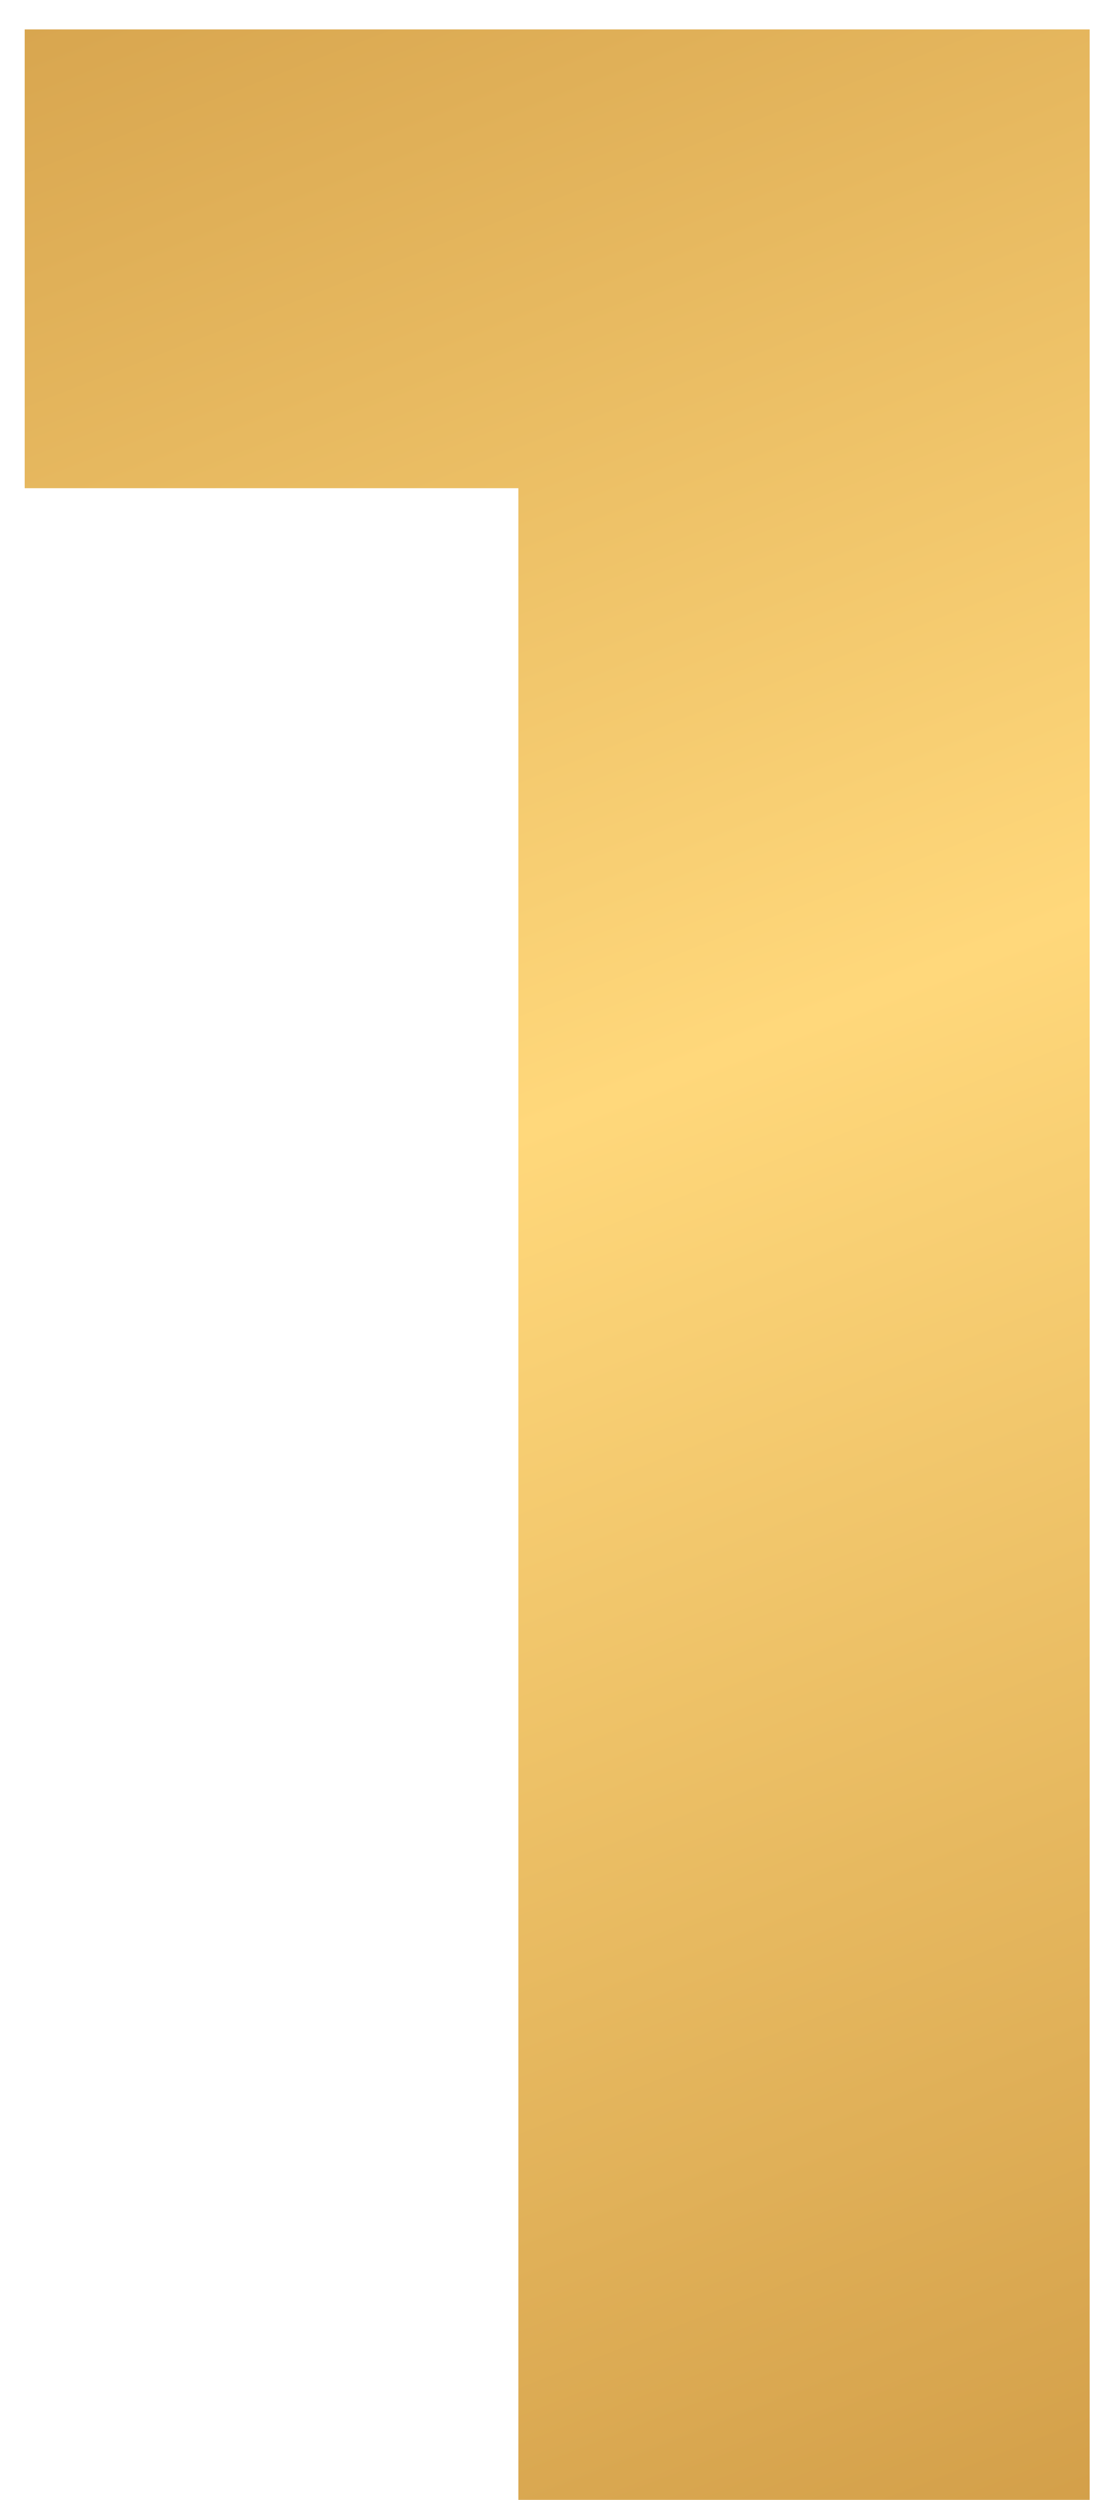 <?xml version="1.0" encoding="UTF-8"?> <svg xmlns="http://www.w3.org/2000/svg" width="15" height="34" viewBox="0 0 15 34" fill="none"> <path d="M7.056 34V3.28L10.416 6.64H0.336V0.4H14.832V34H7.056Z" fill="url(#paint0_linear_453_30)"></path> <defs> <linearGradient id="paint0_linear_453_30" x1="0" y1="-10" x2="20" y2="41" gradientUnits="userSpaceOnUse"> <stop stop-color="#C18835"></stop> <stop offset="0.479" stop-color="#FFD87B"></stop> <stop offset="1" stop-color="#C18835"></stop> </linearGradient> </defs> </svg> 